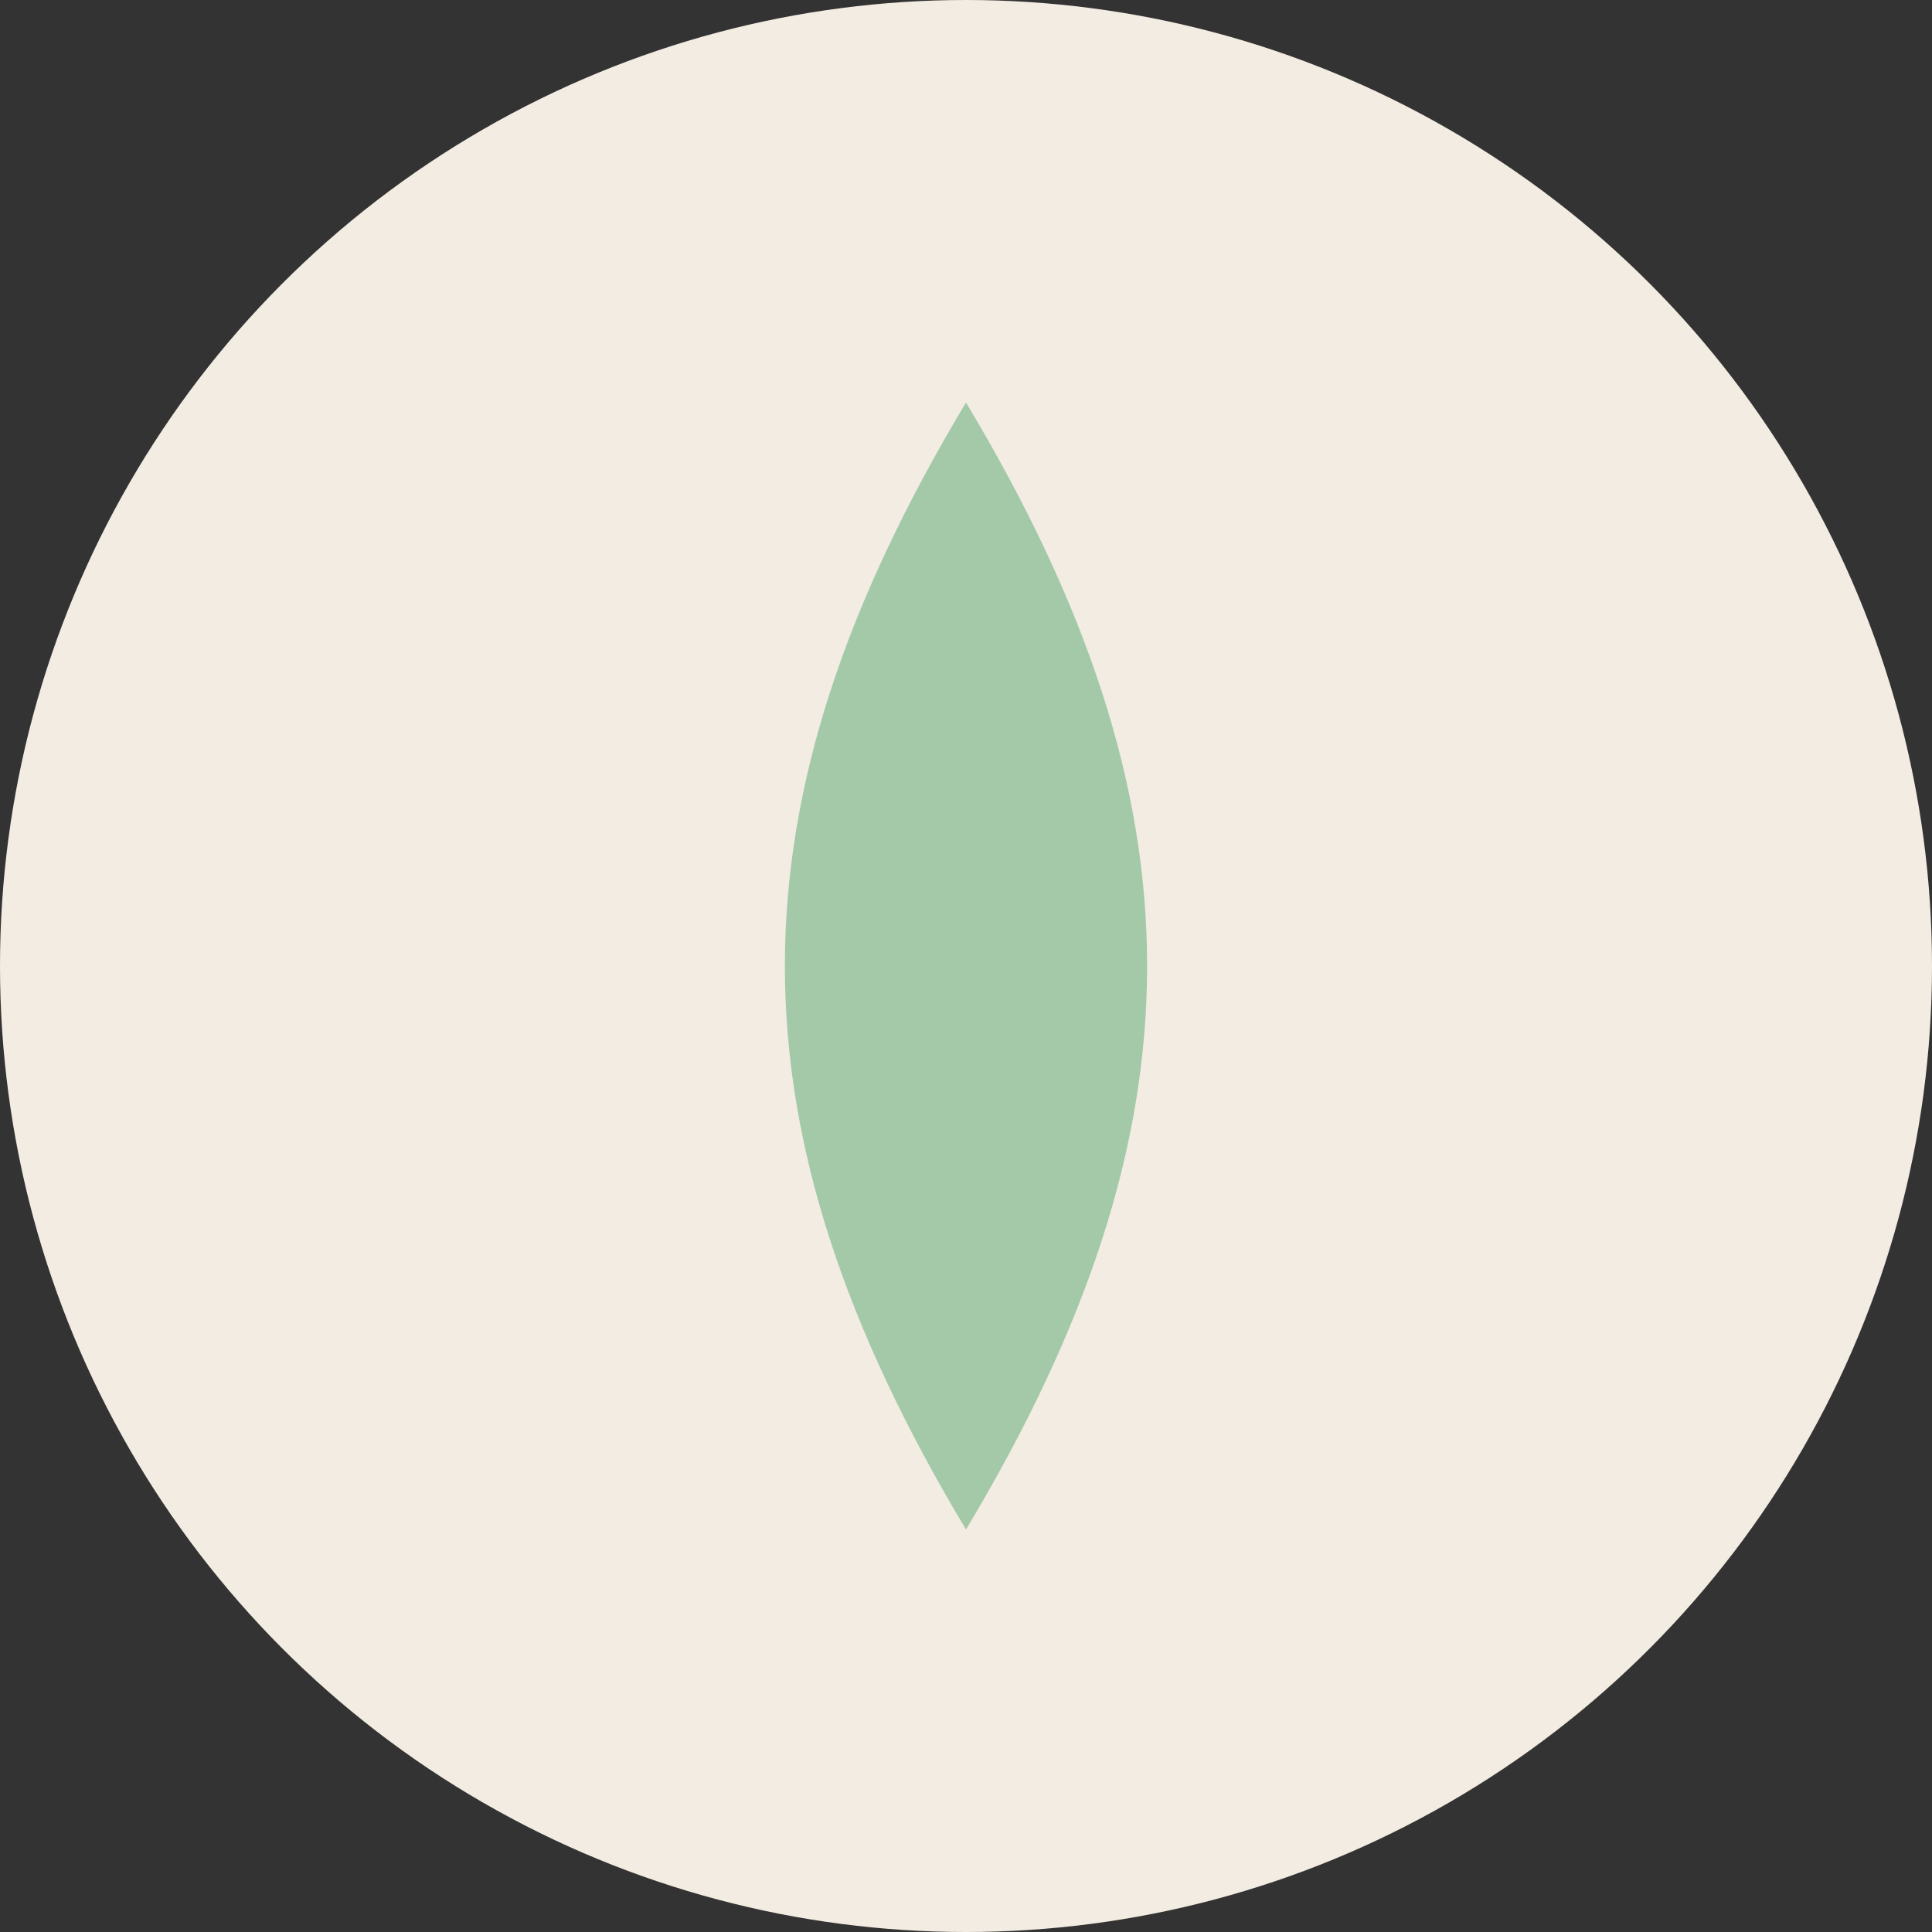 <svg xmlns="http://www.w3.org/2000/svg" viewBox="0 0 48 48" width="48" height="48">
  <rect x="0" y="0" width="48" height="48" fill="#333333" stroke="none"/>
  <circle cx="24" cy="24" r="24" style="fill: rgb(243, 236, 226);" />
  <path d="M24,10c6,10,6,18,0,28-6-10-6-18,0-28Z" style="fill: rgb(163, 201, 168);" />
</svg>